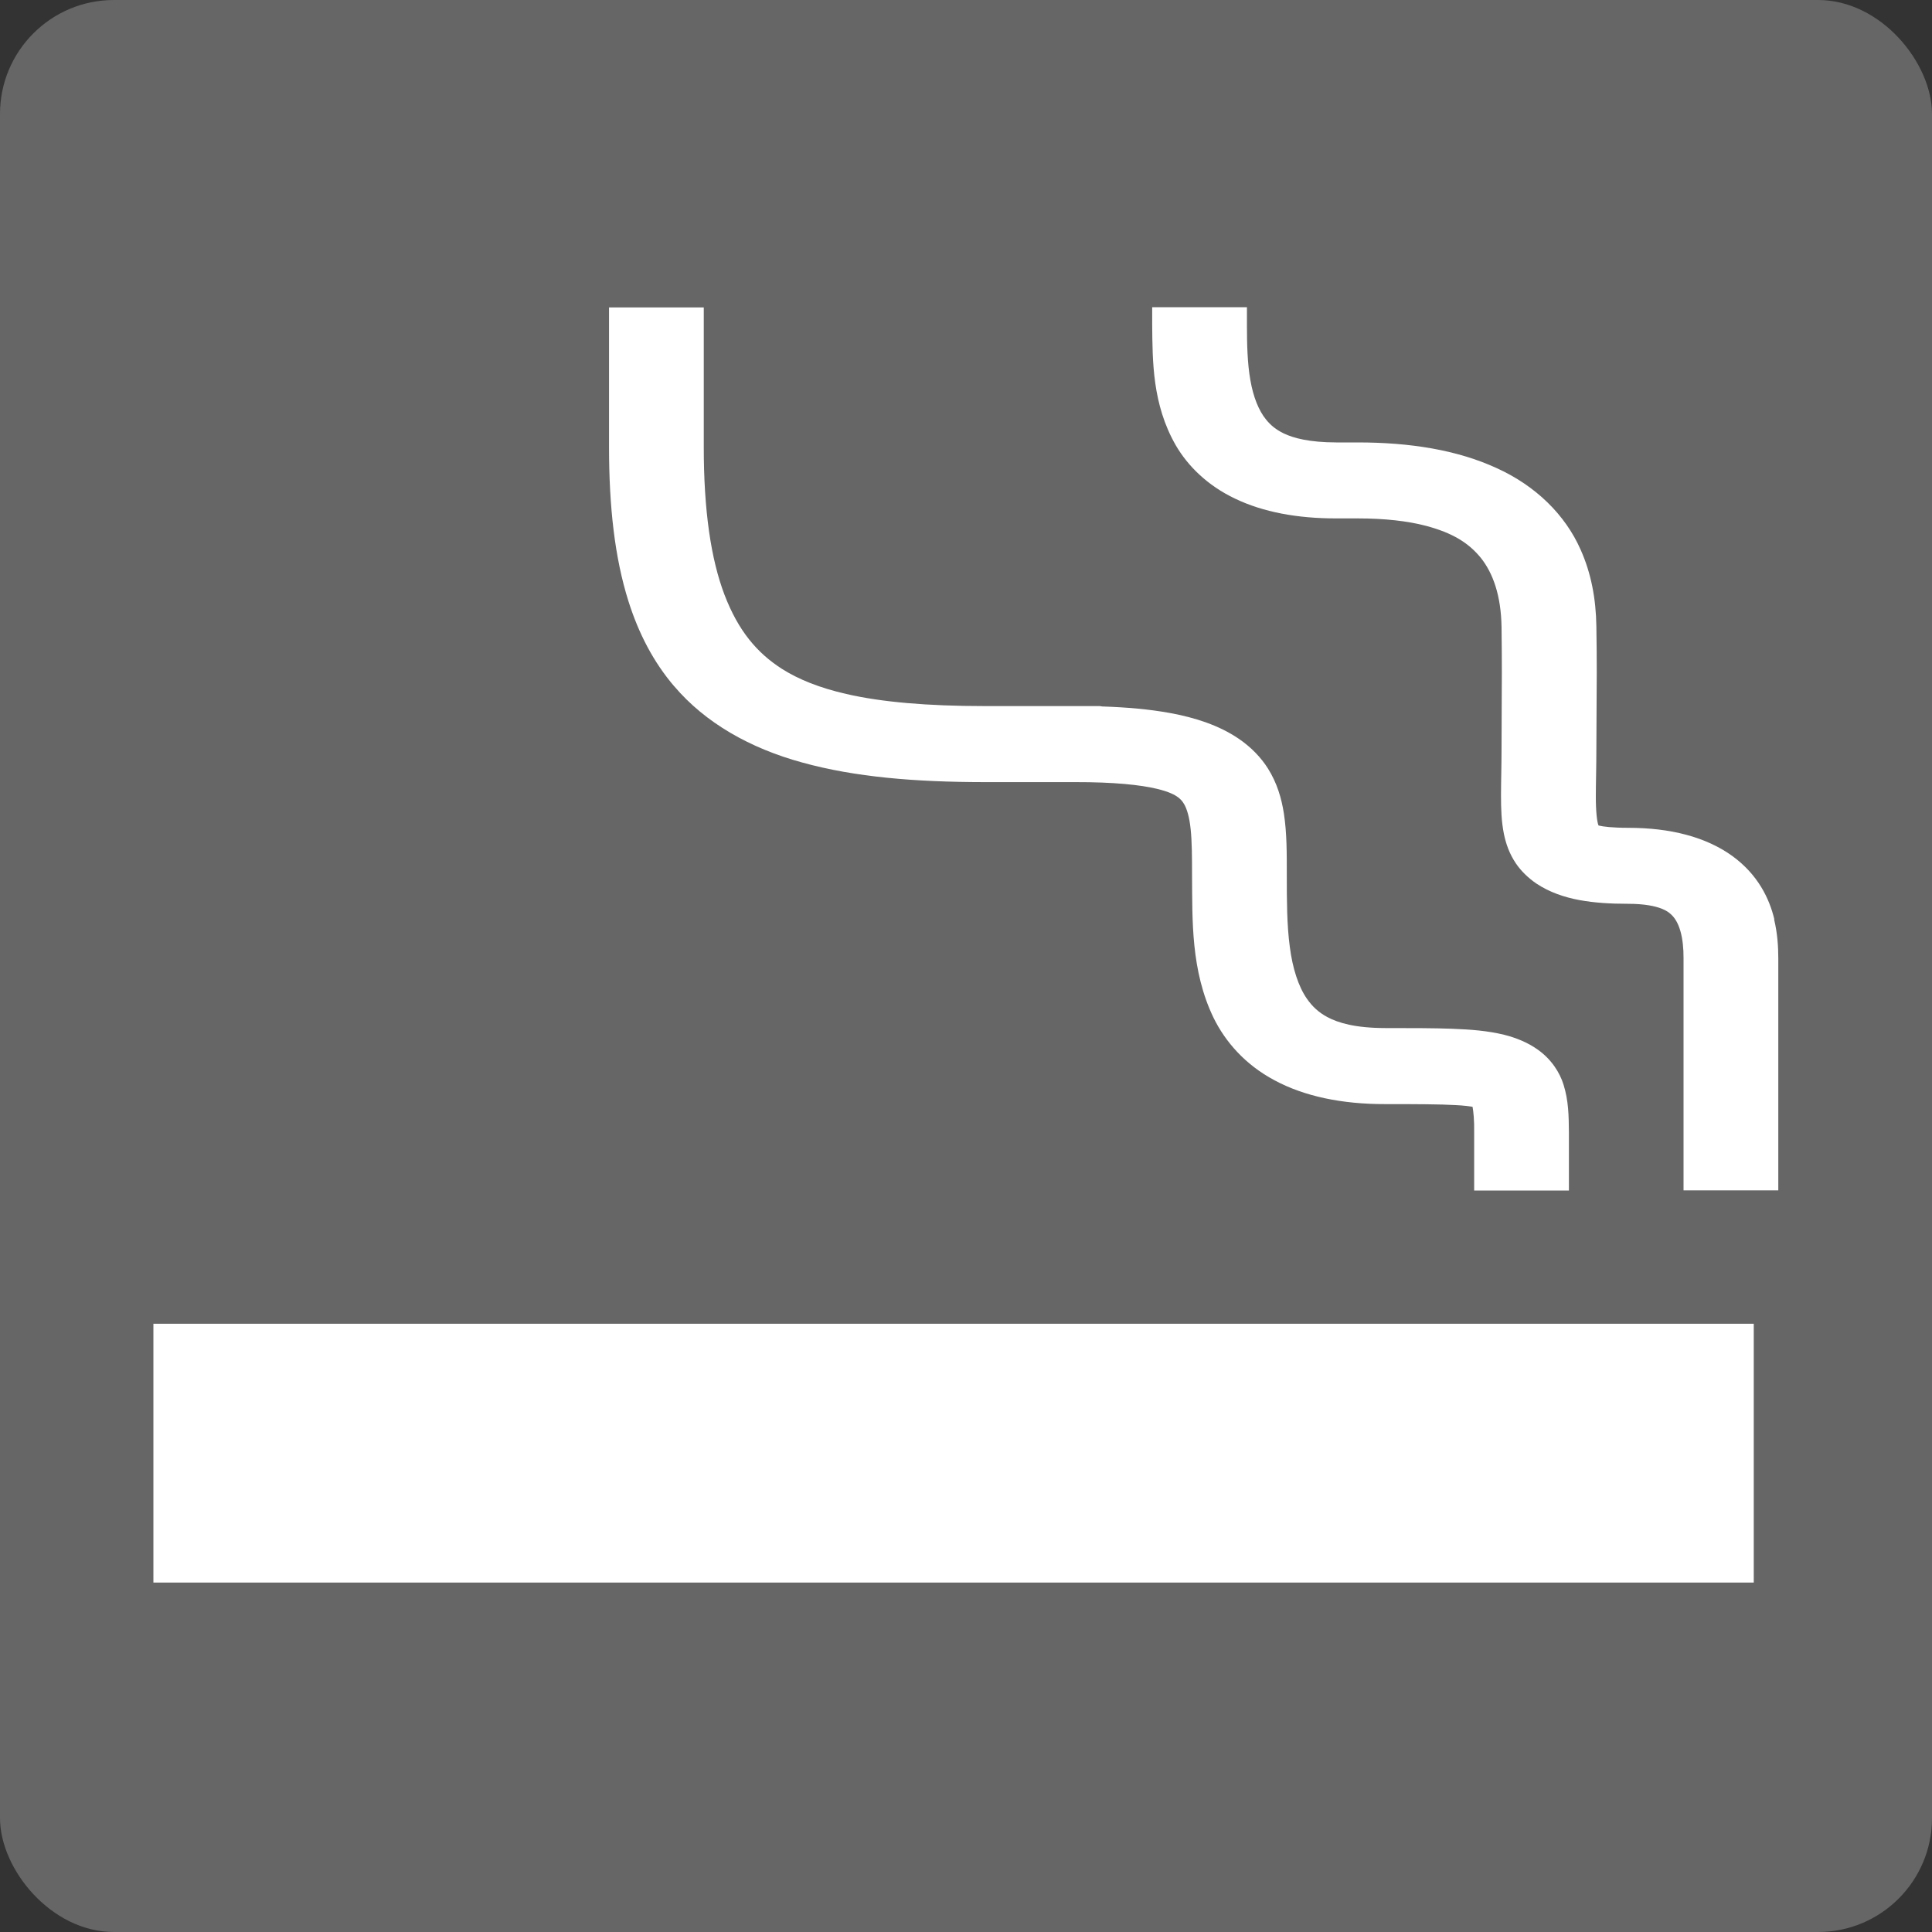 <?xml version="1.0" encoding="UTF-8"?>
<svg id="_レイヤー_2" data-name="レイヤー 2" xmlns="http://www.w3.org/2000/svg" viewBox="0 0 25.201 25.201">
  <rect x="0" y="0" width="25.201" height="25.201" fill="#333333" stroke="none"/>
  <defs>
    <style>
      .cls-1 {
        fill: #fff;
      }

      .cls-2 {
        fill: #666;
      }
    </style>
  </defs>
  <g id="design">
    <g>
      <rect class="cls-2" width="25.201" height="25.201" rx="1.486" ry="1.486"/>
      <g>
        <path class="cls-1" d="M8.795,8.952c.405.477.989.809,1.672.995.684.189,1.466.254,2.373.255h1.188c.5-.001.85.036,1.061.087.16.038.235.079.278.111.032.025.054.047.078.088.036.06.07.169.086.329.017.16.018.365.018.607.005.575-.017,1.239.282,1.855.151.306.406.606.795.813.389.209.879.311,1.442.31.405,0,.713.001.92.013.108.005.174.015.22.022.011.06.024.175.021.342v.75h1.236v-.75c-.002-.23-.005-.422-.07-.63-.047-.153-.155-.33-.337-.458-.134-.096-.29-.156-.436-.193-.222-.054-.435-.069-.682-.079-.247-.009-.529-.009-.872-.009-.388-.001-.61-.066-.756-.144-.11-.06-.191-.133-.265-.239-.11-.158-.187-.396-.223-.678-.038-.282-.039-.603-.039-.925-0-.287.002-.552-.038-.813-.031-.196-.087-.394-.208-.587-.091-.144-.222-.281-.387-.392-.248-.167-.554-.271-.899-.333-.26-.047-.547-.073-.876-.084-.011-0-.021-.005-.033-.005h-1.504c-.738 0-1.339-.051-1.802-.158-.348-.08-.618-.188-.838-.327-.326-.209-.569-.496-.749-.965-.178-.466-.272-1.105-.271-1.936v-1.814h-1.236v1.814c0.0.79.075,1.452.253,2.017.134.424.327.795.598,1.112Z"/>
        <path class="cls-1" d="M23.145,11.993c-.065-.272-.214-.584-.548-.827-.165-.12-.371-.216-.601-.277-.231-.062-.484-.091-.761-.091-.199 0-.328-.016-.378-.029l-.006-.002-.001-.002c-.019-.048-.035-.186-.034-.385,0-.164.007-.371.007-.613,0-.379.005-.646.005-.994,0-.174-.001-.367-.005-.602-.005-.362-.069-.696-.205-1-.2-.455-.586-.835-1.1-1.067-.513-.235-1.124-.333-1.81-.333-.139,0-.139,0-.139,0h-.139c-.348-.001-.555-.055-.686-.118-.1-.049-.168-.104-.231-.182-.094-.116-.165-.292-.203-.511-.039-.217-.045-.47-.045-.723,0-.076 0-.153 0-.23h-1.236c0,.073-0.0.15-0.0.23.005.471,0,1.036.308,1.572.155.266.411.524.775.696.363.174.809.258,1.319.257h.277c.359,0,.655.035.889.096.351.093.559.223.719.419.157.197.264.489.27.904.003.232.004.42.004.59,0,.34-.004.608-.004.994,0,.227-.007.427-.007.613 0.0.175.005.335.038.501.026.124.069.254.156.383.065.096.158.189.269.264.169.113.367.179.562.215.198.036.401.048.628.048.226 0.0.361.032.441.063.061.024.095.048.127.078.047.044.09.113.119.215.029.1.042.227.041.357v3.025h1.236v-3.025c0-.155-.011-.328-.055-.512Z"/>
        <polygon class="cls-1" points="16.59 17.267 10.187 17.267 2.001 17.267 2.001 20.643 10.187 20.643 16.59 20.643 22.876 20.643 22.876 17.267 16.59 17.267"/>
      </g>
    </g>
  </g>
</svg>